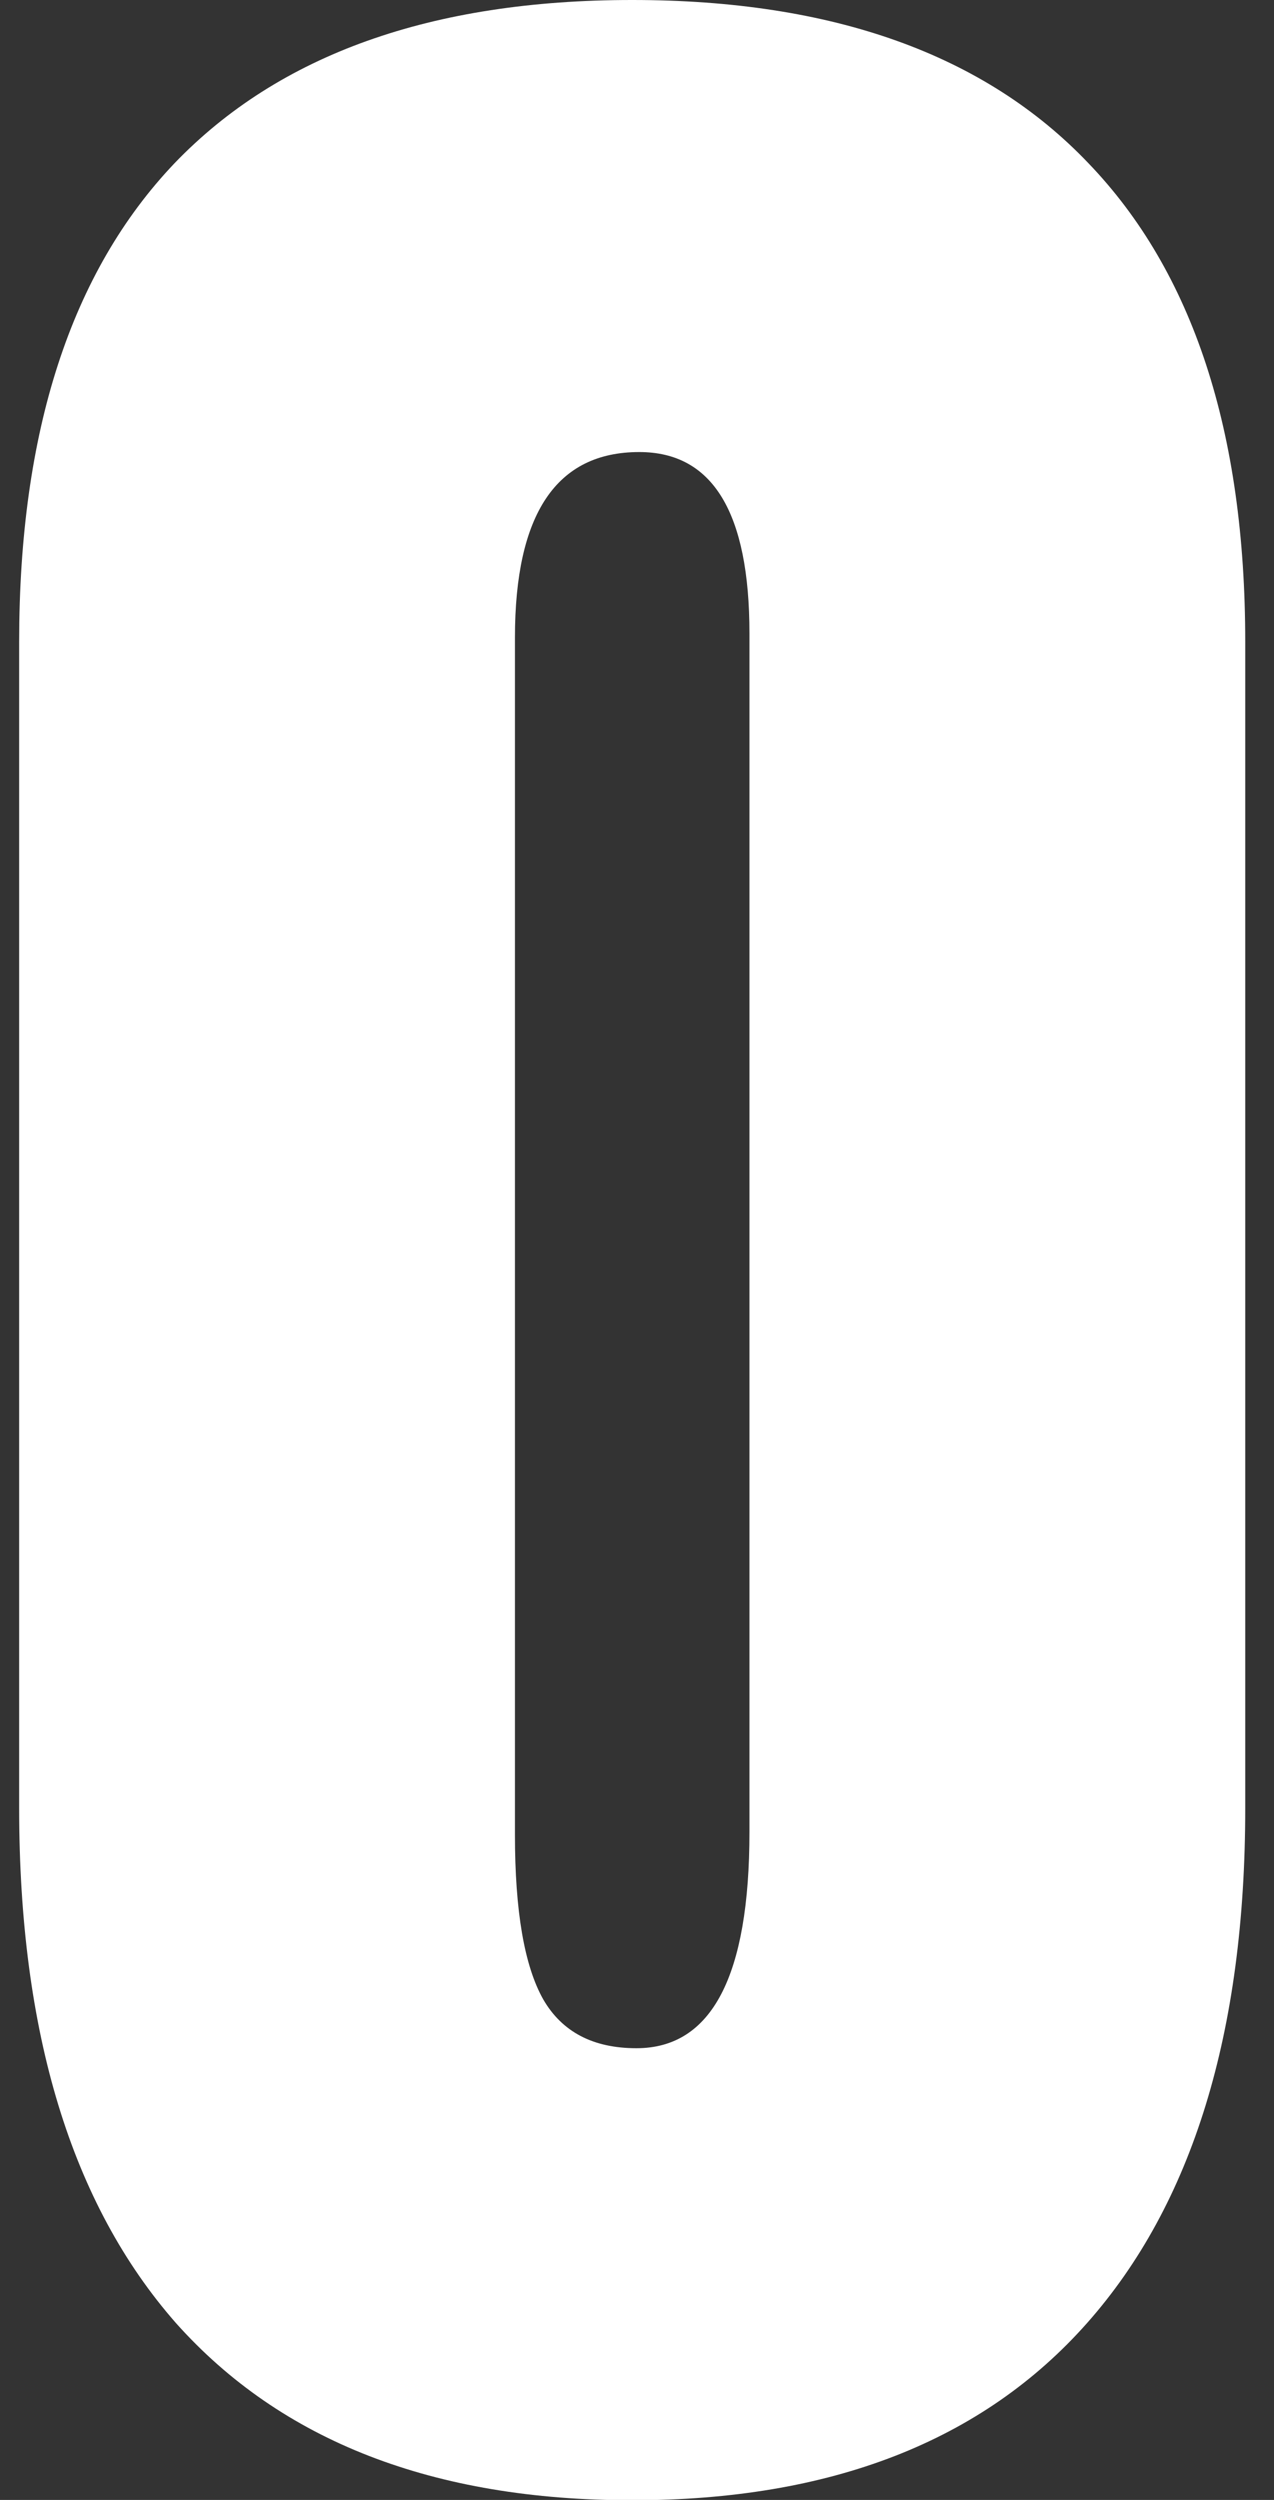 <svg width="26" height="51" viewBox="0 0 26 51" fill="none" xmlns="http://www.w3.org/2000/svg">
<rect x="0" y="0" width="26" height="51" fill="#333333" stroke="none"/>
<path d="M12.902 51.007C8.847 51.007 5.743 49.802 3.591 47.392C1.457 44.963 0.391 41.462 0.391 36.889V13.093C0.391 8.805 1.448 5.55 3.562 3.33C5.695 1.11 8.808 0 12.902 0C16.996 0 20.099 1.11 22.213 3.33C24.347 5.55 25.413 8.805 25.413 13.093V36.889C25.413 41.462 24.337 44.963 22.185 47.392C20.051 49.802 16.957 51.007 12.902 51.007ZM12.989 41.785C14.526 41.785 15.295 40.314 15.295 37.373V12.922C15.295 10.456 14.545 9.222 13.046 9.222C11.355 9.222 10.509 10.484 10.509 13.008V37.43C10.509 38.986 10.701 40.105 11.086 40.788C11.47 41.452 12.104 41.785 12.989 41.785Z" fill="white"/>
</svg>

